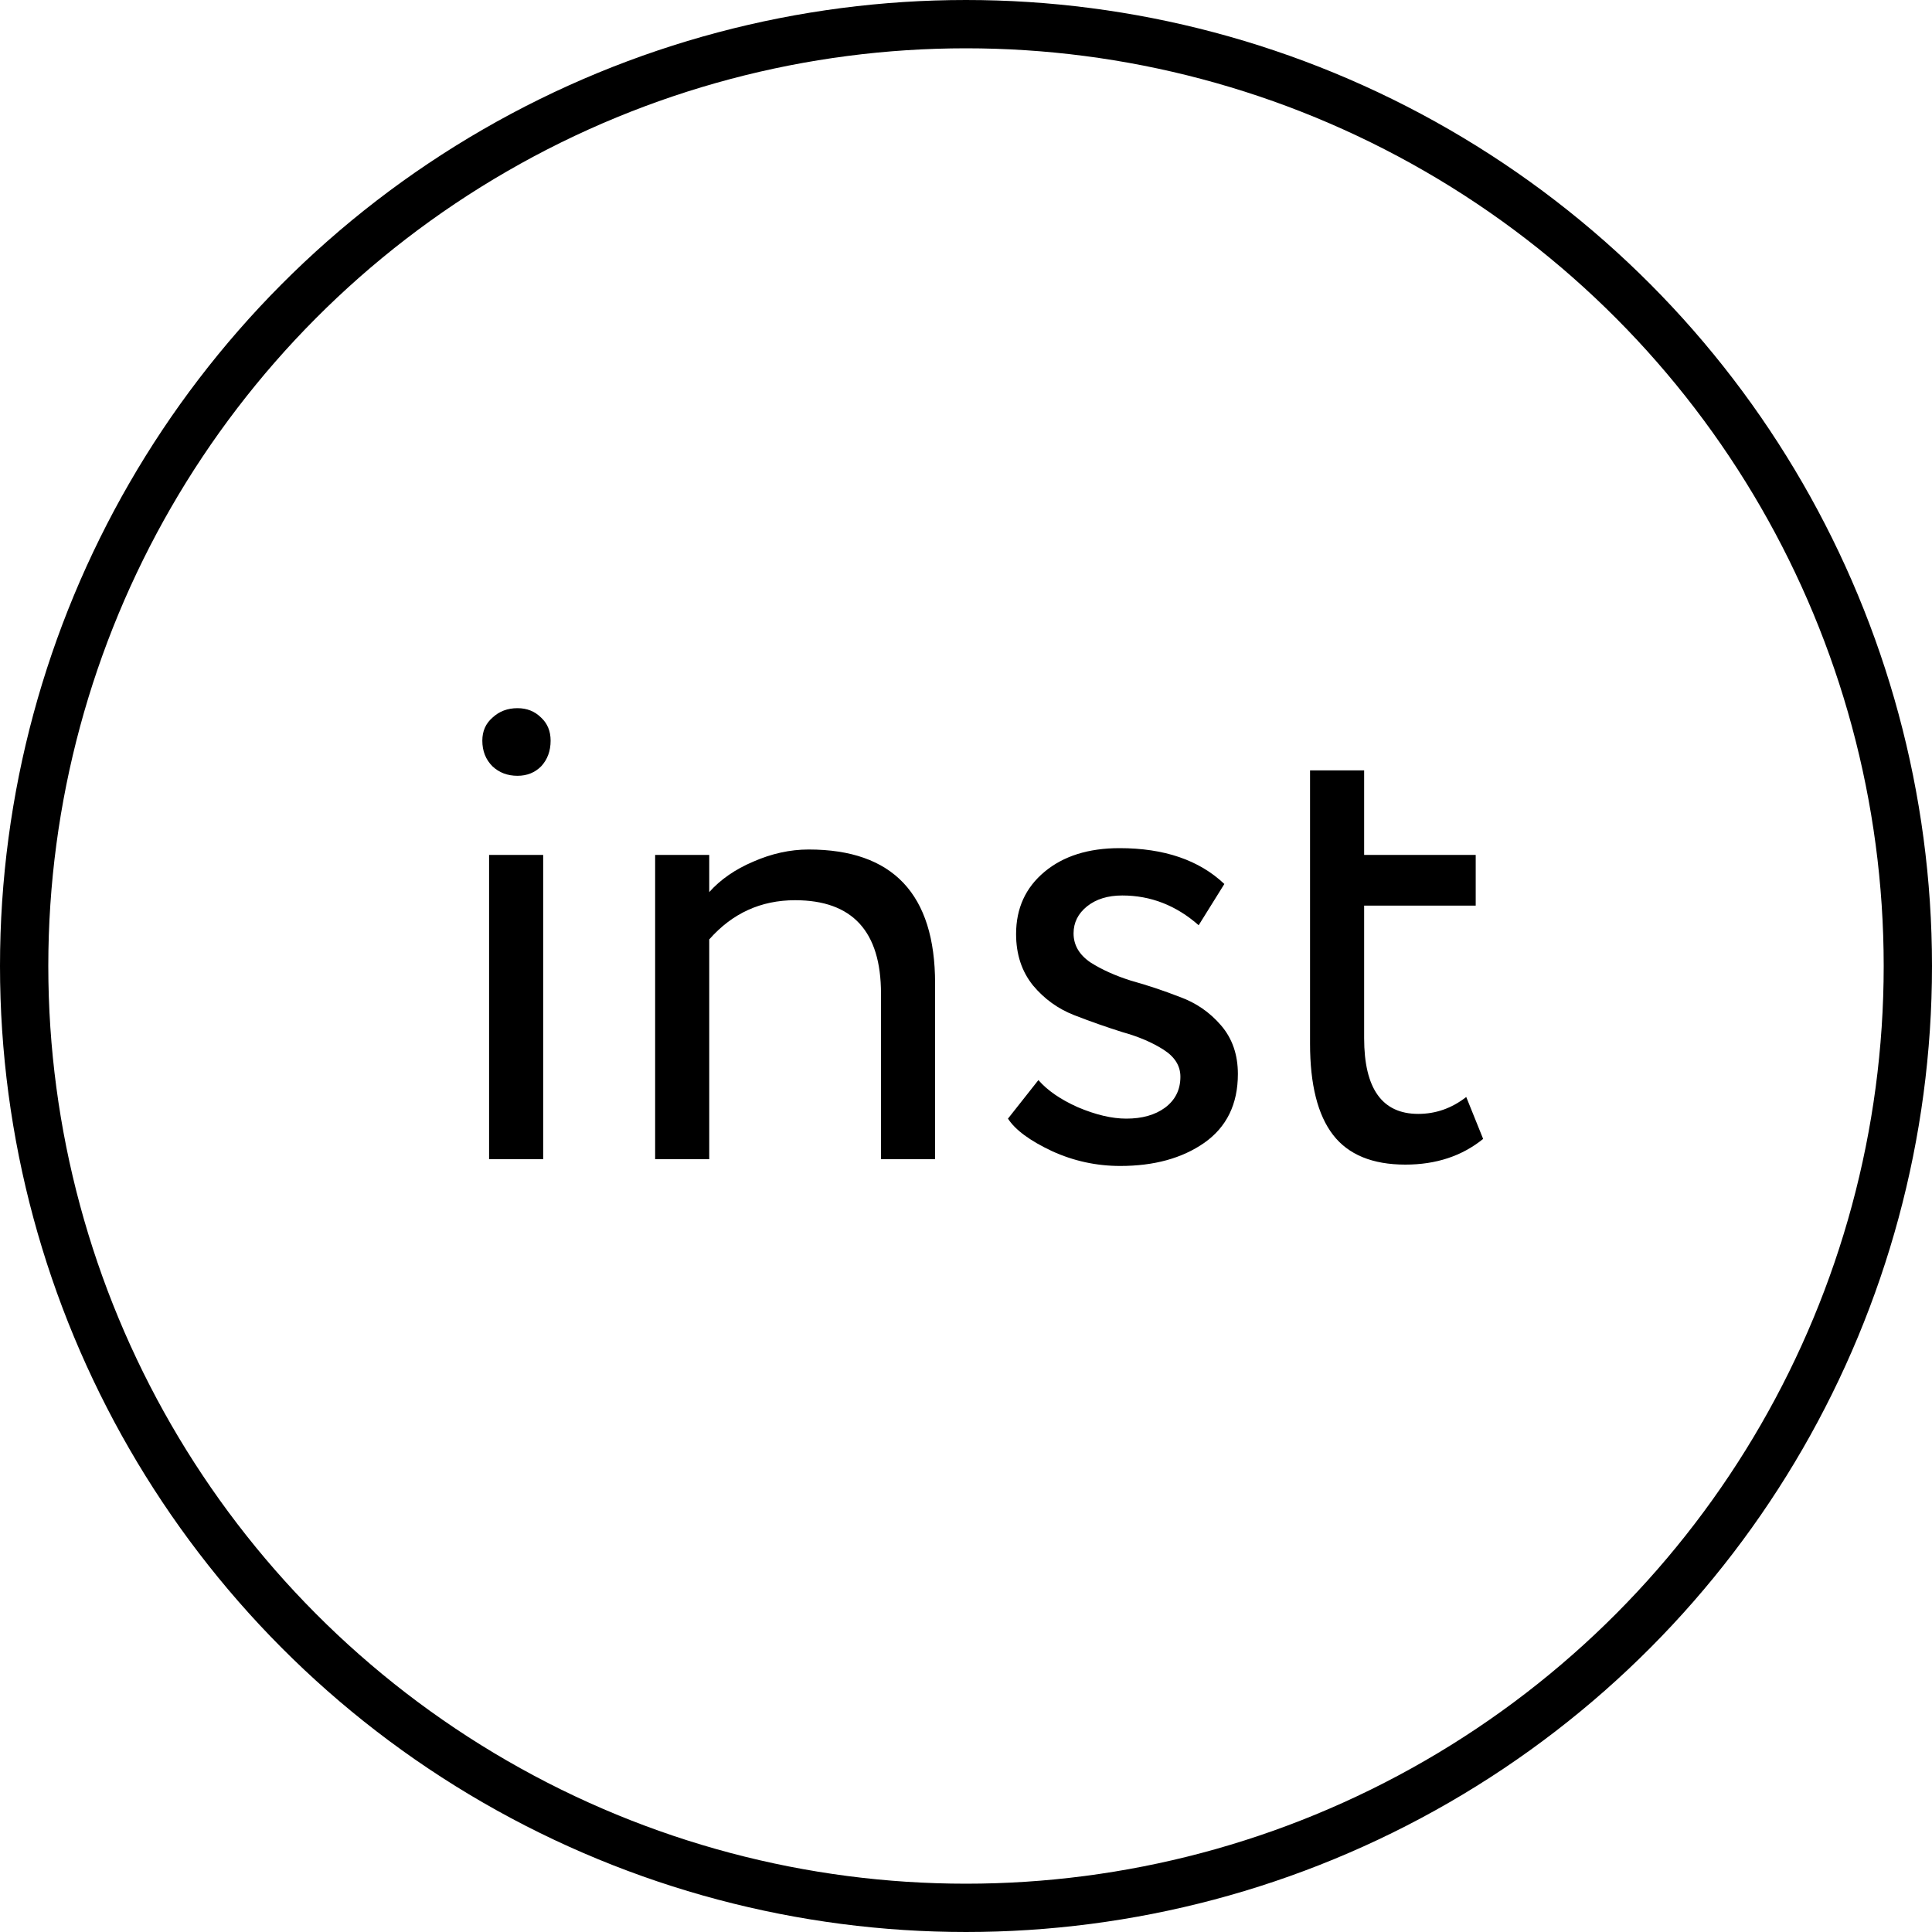 <?xml version="1.0" encoding="UTF-8"?> <svg xmlns="http://www.w3.org/2000/svg" width="40" height="40" viewBox="0 0 40 40" fill="none"> <path d="M11.246 24H10.126V17.7H11.246V24ZM9.986 15.334C9.986 15.138 10.056 14.979 10.196 14.858C10.336 14.727 10.508 14.662 10.714 14.662C10.91 14.662 11.073 14.727 11.204 14.858C11.334 14.979 11.4 15.138 11.4 15.334C11.4 15.549 11.334 15.726 11.204 15.866C11.073 15.997 10.91 16.062 10.714 16.062C10.508 16.062 10.336 15.997 10.196 15.866C10.056 15.726 9.986 15.549 9.986 15.334ZM14.684 24H13.564V17.7H14.684V18.47C14.917 18.209 15.22 17.999 15.594 17.84C15.976 17.672 16.359 17.588 16.742 17.588C18.487 17.588 19.36 18.512 19.36 20.36V24H18.24V20.57C18.24 19.282 17.647 18.638 16.462 18.638C15.752 18.638 15.16 18.909 14.684 19.45V24ZM24.439 22.292C24.439 22.068 24.323 21.881 24.089 21.732C23.856 21.583 23.571 21.461 23.235 21.368C22.909 21.265 22.577 21.149 22.241 21.018C21.905 20.887 21.621 20.682 21.387 20.402C21.154 20.113 21.037 19.758 21.037 19.338C21.037 18.806 21.233 18.377 21.625 18.05C22.017 17.723 22.535 17.56 23.179 17.56C24.103 17.56 24.827 17.807 25.349 18.302L24.817 19.156C24.351 18.745 23.823 18.54 23.235 18.54C22.937 18.54 22.694 18.615 22.507 18.764C22.321 18.913 22.227 19.1 22.227 19.324C22.227 19.567 22.344 19.767 22.577 19.926C22.811 20.075 23.091 20.201 23.417 20.304C23.753 20.397 24.089 20.509 24.425 20.64C24.761 20.761 25.046 20.957 25.279 21.228C25.513 21.499 25.629 21.835 25.629 22.236C25.629 22.861 25.396 23.337 24.929 23.664C24.472 23.981 23.893 24.14 23.193 24.14C22.699 24.14 22.227 24.037 21.779 23.832C21.322 23.617 21.019 23.393 20.869 23.16L21.499 22.362C21.686 22.577 21.957 22.763 22.311 22.922C22.685 23.081 23.021 23.16 23.319 23.16C23.646 23.16 23.912 23.085 24.117 22.936C24.332 22.777 24.439 22.563 24.439 22.292ZM27.123 21.606V15.95H28.243V17.7H30.553V18.75H28.243V21.494C28.243 22.539 28.616 23.062 29.363 23.062C29.727 23.062 30.058 22.945 30.357 22.712L30.707 23.58C30.268 23.935 29.732 24.112 29.097 24.112C28.416 24.112 27.916 23.907 27.599 23.496C27.282 23.085 27.123 22.455 27.123 21.606Z" fill="black"></path> <circle cx="20" cy="20" r="19.5" stroke="black"></circle> </svg> 
